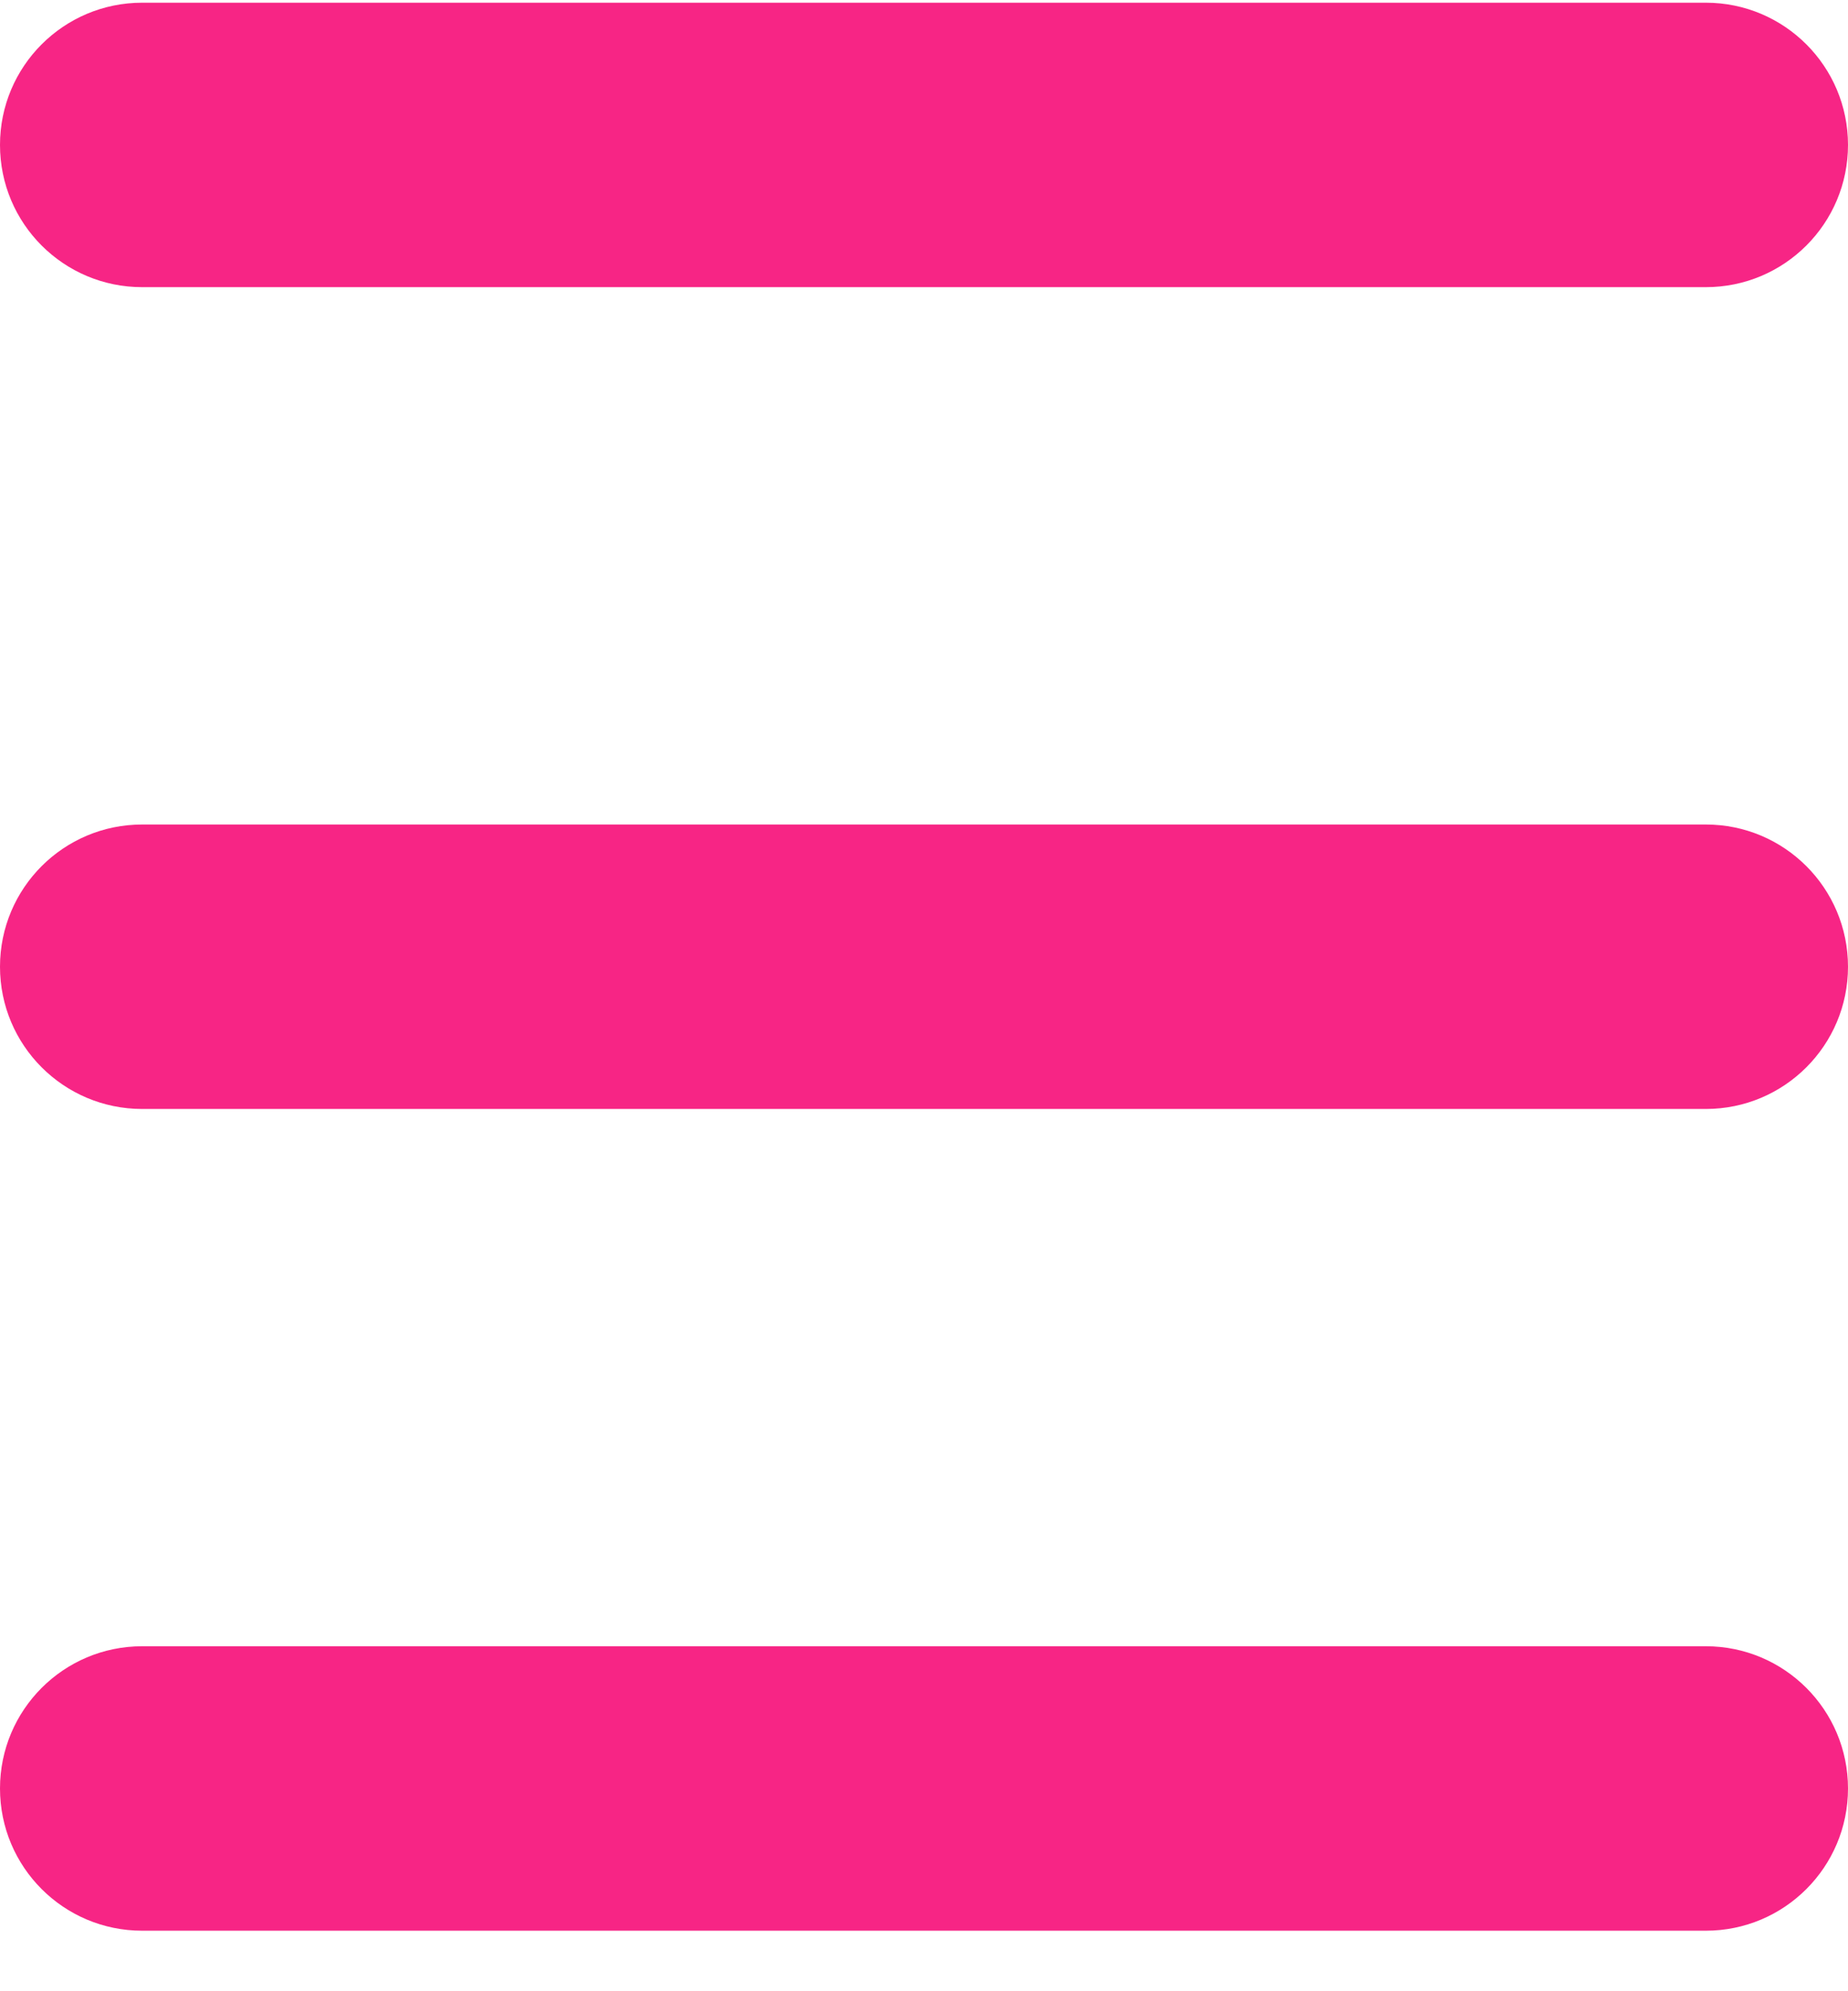 <svg width="26" height="28" viewBox="0 0 26 28" fill="none" xmlns="http://www.w3.org/2000/svg">
<path d="M2 0.038C0.895 0.038 0 0.934 0 2.038C0 3.143 0.895 4.038 2 4.038V0.038ZM24 4.038C25.105 4.038 26 3.143 26 2.038C26 0.934 25.105 0.038 24 0.038V4.038ZM2 4.038H24V0.038H2V4.038Z" fill="#F72585"/>
<path d="M2 11.594C0.895 11.594 0 12.489 0 13.594C0 14.698 0.895 15.594 2 15.594V11.594ZM24 15.594C25.105 15.594 26 14.698 26 13.594C26 12.489 25.105 11.594 24 11.594V15.594ZM2 15.594H24V11.594H2V15.594Z" fill="#F72585"/>
<path d="M2 23.149C0.895 23.149 0 24.045 0 25.149C0 26.254 0.895 27.149 2 27.149V23.149ZM24 27.149C25.105 27.149 26 26.254 26 25.149C26 24.045 25.105 23.149 24 23.149V27.149ZM2 27.149H24V23.149H2V27.149Z" fill="#F72585"/>
</svg>
